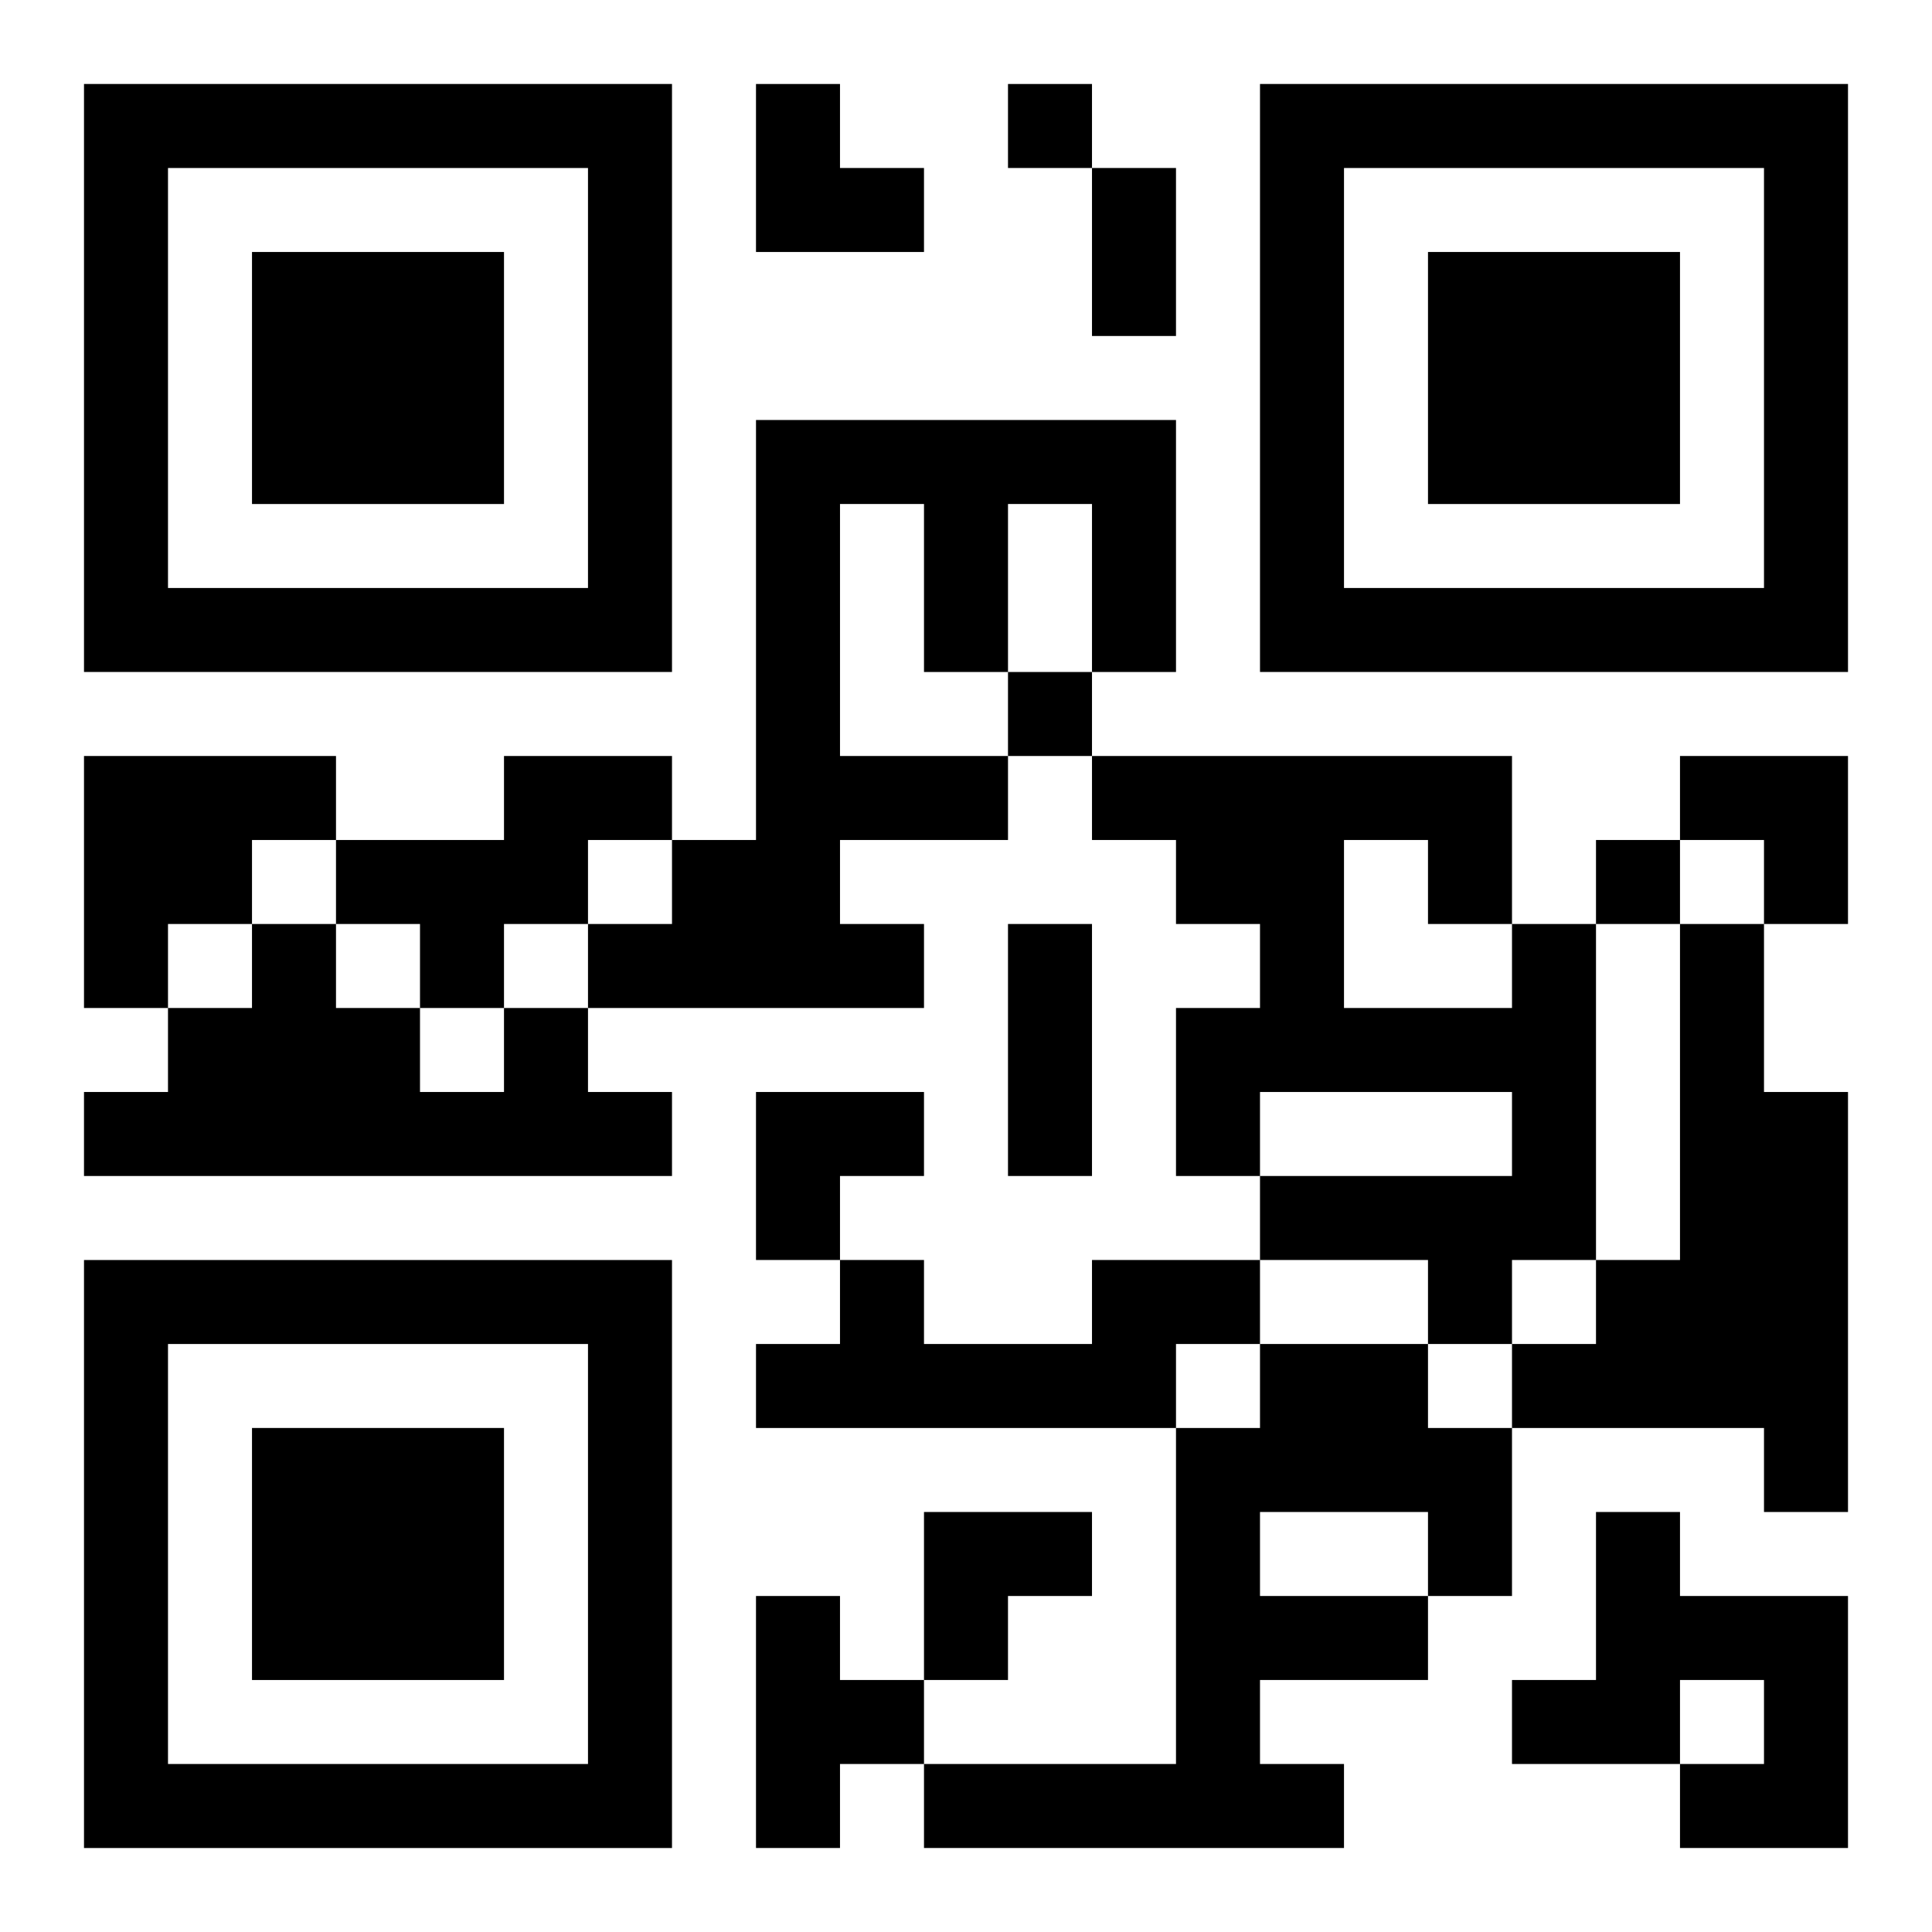 <?xml version="1.0" encoding="UTF-8"?>
<svg width="250" height="250" baseProfile="full" version="1.1" viewBox="-1 -1 23 23" xmlns="http://www.w3.org/2000/svg" xmlns:xlink="http://www.w3.org/1999/xlink"><symbol id="a"><path d="m0 7v7h7v-7h-7zm1 1h5v5h-5v-5zm1 1v3h3v-3h-3z"/></symbol><use y="-7" xlink:href="#a"/><use y="7" xlink:href="#a"/><use x="14" y="-7" xlink:href="#a"/><path d="m8 4h5v3h-1v-2h-1v2h-1v-2h-1v3h2v1h-2v1h1v1h-4v-1h1v-1h1v-5m-8 4h3v1h-1v1h-1v1h-1v-3m5 0h2v1h-1v1h-1v1h-1v-1h-1v-1h2v-1m12 2h1v4h-1v1h-1v-1h-2v-1h3v-1h-3v1h-1v-2h1v-1h-1v-1h-1v-1h5v2m-2-1v2h2v-1h-1v-1h-1m4 1h1v2h1v5h-1v-1h-3v-1h1v-1h1v-4m-14 1h1v1h1v1h-7v-1h1v-1h1v-1h1v1h1v1h1v-1m7 3h2v1h-1v1h-5v-1h1v-1h1v1h2v-1m2 1h2v1h1v2h-1v1h-2v1h1v1h-5v-1h3v-4h1v-1m0 2v1h2v-1h-2m4 0h1v1h2v3h-2v-1h1v-1h-1v1h-2v-1h1v-2m-10 1h1v1h1v1h-1v1h-1v-3m3-18v1h1v-1h-1m0 7v1h1v-1h-1m7 2v1h1v-1h-1m-6-8h1v2h-1v-2m-1 9h1v3h-1v-3m-3-10h1v1h1v1h-2zm11 8h2v2h-1v-1h-1zm-11 4h2v1h-1v1h-1zm2 5h2v1h-1v1h-1z"/></svg>
